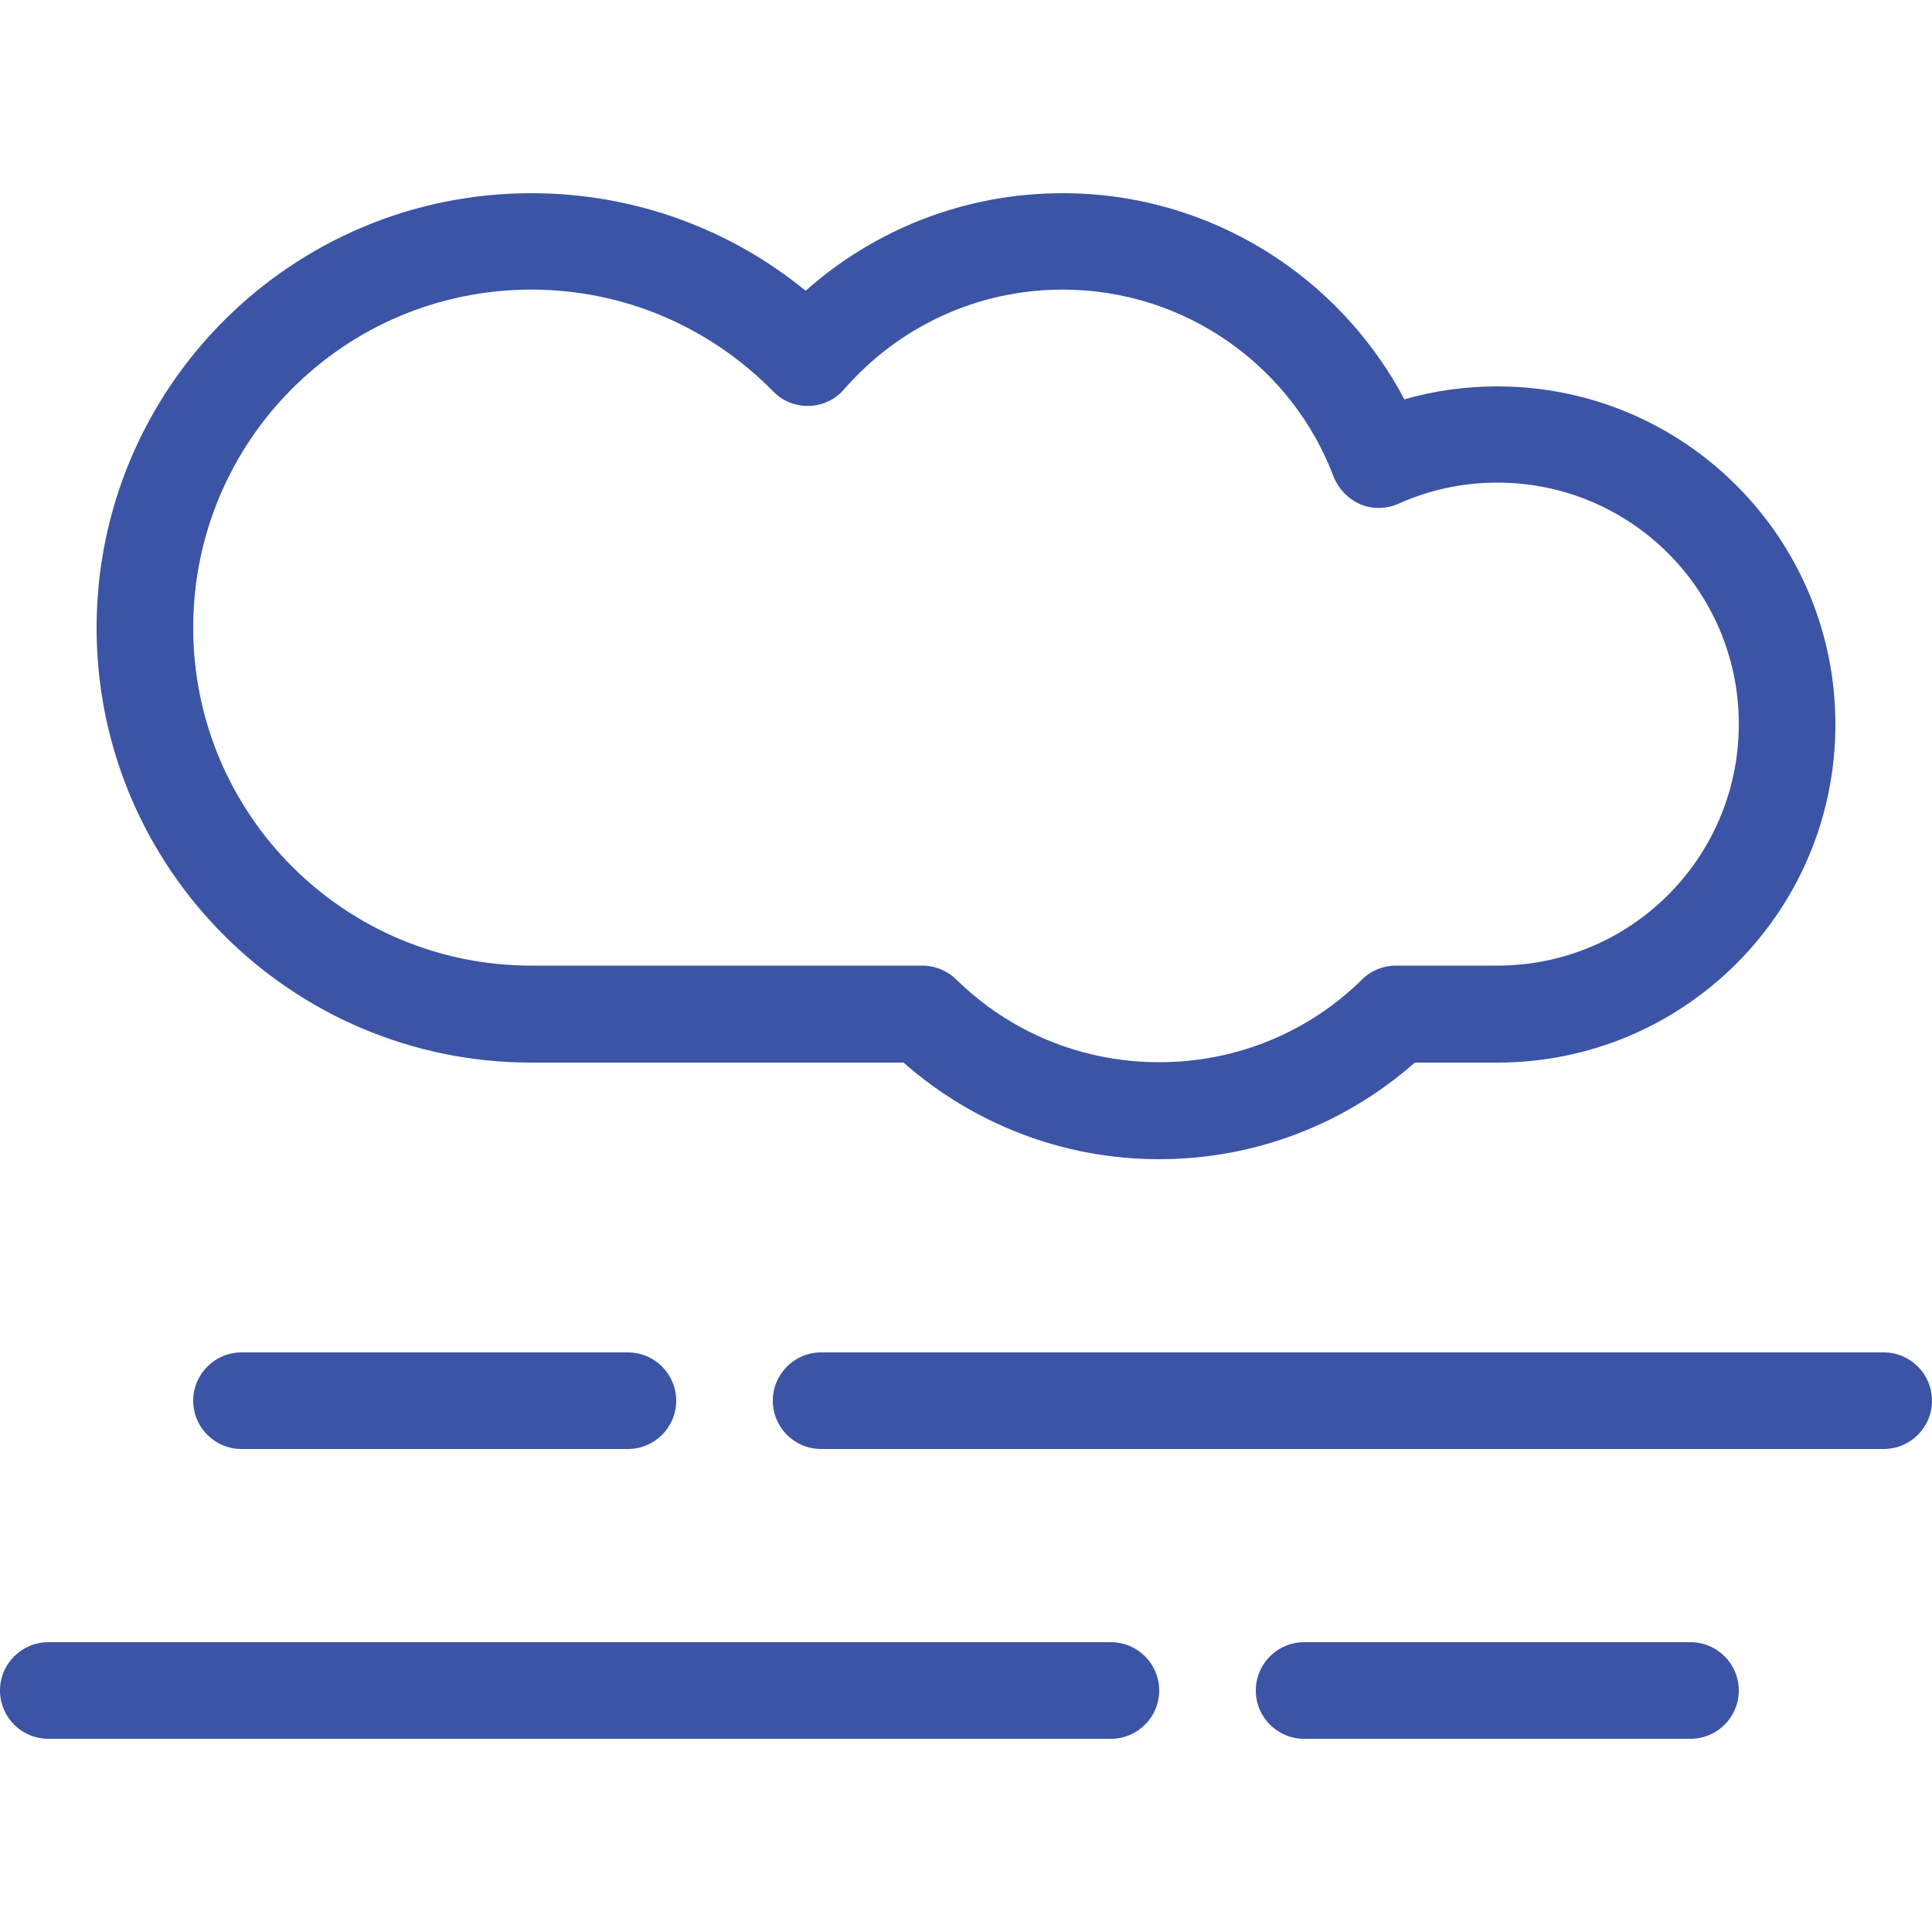 <?xml version="1.0" encoding="UTF-8"?>
<svg id="Layer_1" data-name="Layer 1" xmlns="http://www.w3.org/2000/svg" viewBox="0 0 100 80" width="100" height="100">
  <defs>
    <style>
      .cls-1 {
        fill: #3c54a5;
      }
    </style>
  </defs>
  <path class="cls-1" d="M57.5,75c1.38,0,2.5,1.12,2.5,2.5s-1.12,2.5-2.5,2.5H2.5c-1.38,0-2.5-1.12-2.5-2.5s1.12-2.5,2.5-2.5h55ZM41.7,5.05c3.53-3.14,8.19-5.05,13.3-5.05,7.67,0,14.34,4.33,17.69,10.67,1.53-.44,3.14-.67,4.81-.67,9.67,0,17.5,7.83,17.5,17.5s-7.83,17.5-17.5,17.5h-4.27c-3.53,3.11-8.16,5-13.23,5s-9.7-1.89-13.23-5h-19.27c-12.42,0-22.5-10.08-22.5-22.5S15.08,0,27.5,0c5.39,0,10.34,1.89,14.2,5.05ZM10,22.48c0,9.67,7.83,17.5,17.5,17.5h20.25c.66,0,1.28.27,1.75.72,2.7,2.66,6.41,4.28,10.5,4.28s7.8-1.62,10.5-4.28c.47-.47,1.09-.72,1.75-.72h5.25c6.91,0,12.5-5.59,12.5-12.5s-5.59-12.5-12.5-12.5c-1.83,0-3.55.39-5.11,1.09-.62.28-1.36.3-1.98.03s-1.12-.78-1.38-1.42c-2.14-5.67-7.62-9.69-14.03-9.69-4.52,0-8.56,2-11.31,5.16-.45.53-1.11.84-1.81.86s-1.38-.25-1.86-.75c-3.19-3.25-7.61-5.27-12.52-5.27-9.67,0-17.5,7.83-17.5,17.5v-.02ZM32.5,60c1.38,0,2.5,1.12,2.5,2.5s-1.12,2.5-2.5,2.5H12.5c-1.38,0-2.5-1.12-2.5-2.5s1.12-2.5,2.5-2.5h20ZM97.5,60c1.38,0,2.5,1.12,2.5,2.5s-1.12,2.5-2.5,2.5h-55c-1.38,0-2.5-1.12-2.5-2.5s1.12-2.5,2.5-2.5h55ZM87.5,75c1.38,0,2.5,1.12,2.5,2.5s-1.12,2.5-2.5,2.5h-20c-1.38,0-2.5-1.12-2.5-2.5s1.12-2.5,2.5-2.5h20Z"/>
</svg>